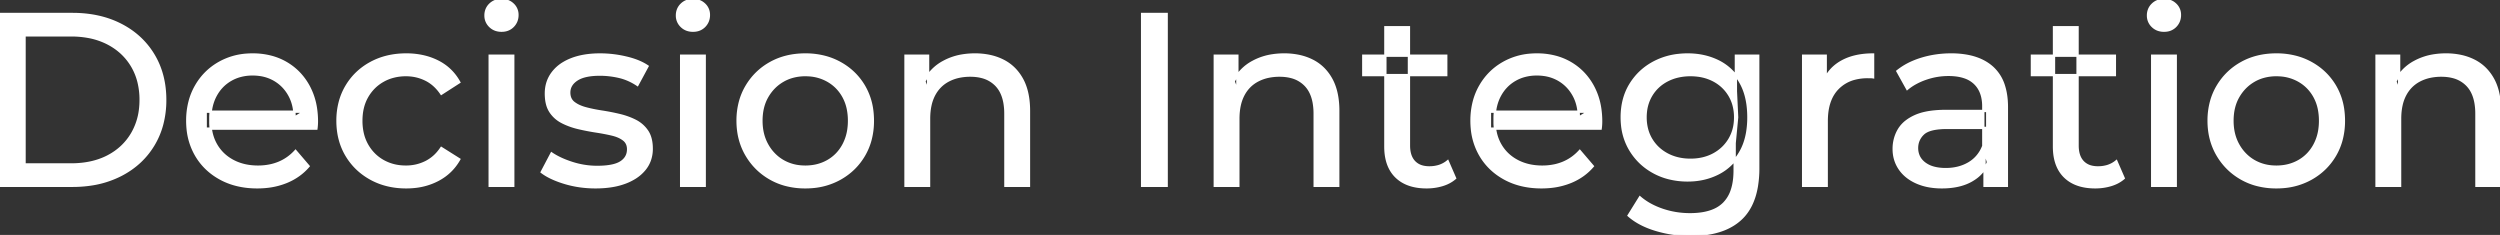 <svg width="1018.5" height="95.7" viewBox="0 0 1018.5 95.7" xmlns="http://www.w3.org/2000/svg"><rect x="0" y="0" width="1018.5" height="95.7" fill="#333333" stroke="none"/><g id="svgGroup" stroke-linecap="round" fill-rule="evenodd" font-size="9pt" stroke="#ffffff" stroke-width="0.25mm" fill="#ffffff" style="stroke:#ffffff;stroke-width:0.25mm;fill:#ffffff"><path d="M 128.9 52.4 L 83.8 52.4 L 83.8 45.5 L 123.9 45.5 L 120 47.9 Q 120.1 42.8 117.9 38.8 Q 115.7 34.8 111.85 32.55 A 16.407 16.407 0 0 0 105.67 30.478 A 20.958 20.958 0 0 0 102.9 30.3 A 18.951 18.951 0 0 0 97.657 31.002 A 16.245 16.245 0 0 0 94 32.55 Q 90.1 34.8 87.9 38.85 Q 85.7 42.9 85.7 48.1 L 85.7 49.7 A 19.574 19.574 0 0 0 86.508 55.408 A 17.088 17.088 0 0 0 88.15 59.15 Q 90.6 63.3 95 65.6 Q 99.4 67.9 105.1 67.9 A 23.904 23.904 0 0 0 110.316 67.351 A 20.04 20.04 0 0 0 113.65 66.3 Q 117.5 64.7 120.4 61.5 L 125.7 67.7 Q 122.1 71.9 116.75 74.1 A 29.254 29.254 0 0 1 108.803 76.085 A 36.365 36.365 0 0 1 104.8 76.3 Q 96.3 76.3 89.85 72.8 Q 83.4 69.3 79.85 63.2 A 26.235 26.235 0 0 1 76.471 52.578 A 32.734 32.734 0 0 1 76.3 49.2 A 30.8 30.8 0 0 1 77.274 41.315 A 25.671 25.671 0 0 1 79.75 35.2 Q 83.2 29.1 89.25 25.65 A 26.427 26.427 0 0 1 100.563 22.285 A 31.98 31.98 0 0 1 102.9 22.2 A 29.623 29.623 0 0 1 110.468 23.132 A 24.537 24.537 0 0 1 116.5 25.6 Q 122.4 29 125.75 35.15 A 27.193 27.193 0 0 1 128.704 44.105 A 35.51 35.51 0 0 1 129.1 49.5 Q 129.1 49.913 129.076 50.42 A 30.412 30.412 0 0 1 129.05 50.9 A 20.408 20.408 0 0 1 128.968 51.861 A 16.896 16.896 0 0 1 128.9 52.4 Z M 652.1 52.4 L 607 52.4 L 607 45.5 L 647.1 45.5 L 643.2 47.9 Q 643.3 42.8 641.1 38.8 Q 638.9 34.8 635.05 32.55 A 16.407 16.407 0 0 0 628.87 30.478 A 20.958 20.958 0 0 0 626.1 30.3 A 18.951 18.951 0 0 0 620.857 31.002 A 16.245 16.245 0 0 0 617.2 32.55 Q 613.3 34.8 611.1 38.85 Q 608.9 42.9 608.9 48.1 L 608.9 49.7 A 19.574 19.574 0 0 0 609.708 55.408 A 17.088 17.088 0 0 0 611.35 59.15 Q 613.8 63.3 618.2 65.6 Q 622.6 67.9 628.3 67.9 A 23.904 23.904 0 0 0 633.516 67.351 A 20.04 20.04 0 0 0 636.85 66.3 Q 640.7 64.7 643.6 61.5 L 648.9 67.7 Q 645.3 71.9 639.95 74.1 A 29.254 29.254 0 0 1 632.003 76.085 A 36.365 36.365 0 0 1 628 76.3 Q 619.5 76.3 613.05 72.8 Q 606.6 69.3 603.05 63.2 A 26.235 26.235 0 0 1 599.671 52.578 A 32.734 32.734 0 0 1 599.5 49.2 A 30.8 30.8 0 0 1 600.474 41.315 A 25.671 25.671 0 0 1 602.95 35.2 Q 606.4 29.1 612.45 25.65 A 26.427 26.427 0 0 1 623.763 22.285 A 31.98 31.98 0 0 1 626.1 22.2 A 29.623 29.623 0 0 1 633.668 23.132 A 24.537 24.537 0 0 1 639.7 25.6 Q 645.6 29 648.95 35.15 A 27.193 27.193 0 0 1 651.904 44.105 A 35.51 35.51 0 0 1 652.3 49.5 Q 652.3 49.913 652.276 50.42 A 30.412 30.412 0 0 1 652.25 50.9 A 20.408 20.408 0 0 1 652.168 51.861 A 16.896 16.896 0 0 1 652.1 52.4 Z M 378.5 75.7 L 368.9 75.7 L 368.9 22.7 L 378.1 22.7 L 378.1 37 L 376.6 33.2 A 18.37 18.37 0 0 1 384.432 25.192 A 22.304 22.304 0 0 1 384.6 25.1 A 24.103 24.103 0 0 1 392.437 22.547 A 31.596 31.596 0 0 1 397.2 22.2 A 28.681 28.681 0 0 1 403.223 22.806 A 22.401 22.401 0 0 1 408.65 24.7 Q 413.6 27.2 416.4 32.3 Q 418.805 36.681 419.144 43.053 A 40.392 40.392 0 0 1 419.2 45.2 L 419.2 75.7 L 409.6 75.7 L 409.6 46.3 A 25.194 25.194 0 0 0 409.243 41.91 Q 408.821 39.53 407.9 37.655 A 11.609 11.609 0 0 0 405.85 34.7 A 12.249 12.249 0 0 0 399.796 31.305 Q 397.745 30.8 395.3 30.8 A 21.974 21.974 0 0 0 390.804 31.24 A 16.755 16.755 0 0 0 386.4 32.8 Q 382.6 34.8 380.55 38.7 A 16.742 16.742 0 0 0 379.045 42.924 Q 378.5 45.41 378.5 48.4 L 378.5 75.7 Z M 504.5 75.7 L 494.9 75.7 L 494.9 22.7 L 504.1 22.7 L 504.1 37 L 502.6 33.2 A 18.37 18.37 0 0 1 510.432 25.192 A 22.304 22.304 0 0 1 510.6 25.1 A 24.103 24.103 0 0 1 518.437 22.547 A 31.596 31.596 0 0 1 523.2 22.2 A 28.681 28.681 0 0 1 529.223 22.806 A 22.401 22.401 0 0 1 534.65 24.7 Q 539.6 27.2 542.4 32.3 Q 544.805 36.681 545.144 43.053 A 40.392 40.392 0 0 1 545.2 45.2 L 545.2 75.7 L 535.6 75.7 L 535.6 46.3 A 25.194 25.194 0 0 0 535.243 41.91 Q 534.821 39.53 533.9 37.655 A 11.609 11.609 0 0 0 531.85 34.7 A 12.249 12.249 0 0 0 525.796 31.305 Q 523.745 30.8 521.3 30.8 A 21.974 21.974 0 0 0 516.804 31.24 A 16.755 16.755 0 0 0 512.4 32.8 Q 508.6 34.8 506.55 38.7 A 16.742 16.742 0 0 0 505.045 42.924 Q 504.5 45.41 504.5 48.4 L 504.5 75.7 Z M 977.8 75.7 L 968.2 75.7 L 968.2 22.7 L 977.4 22.7 L 977.4 37 L 975.9 33.2 A 18.37 18.37 0 0 1 983.732 25.192 A 22.304 22.304 0 0 1 983.9 25.1 A 24.103 24.103 0 0 1 991.737 22.547 A 31.596 31.596 0 0 1 996.5 22.2 A 28.681 28.681 0 0 1 1002.523 22.806 A 22.401 22.401 0 0 1 1007.95 24.7 Q 1012.9 27.2 1015.7 32.3 Q 1018.105 36.681 1018.444 43.053 A 40.392 40.392 0 0 1 1018.5 45.2 L 1018.5 75.7 L 1008.9 75.7 L 1008.9 46.3 A 25.194 25.194 0 0 0 1008.543 41.91 Q 1008.121 39.53 1007.2 37.655 A 11.609 11.609 0 0 0 1005.15 34.7 A 12.249 12.249 0 0 0 999.096 31.305 Q 997.045 30.8 994.6 30.8 A 21.974 21.974 0 0 0 990.104 31.24 A 16.755 16.755 0 0 0 985.7 32.8 Q 981.9 34.8 979.85 38.7 A 16.742 16.742 0 0 0 978.345 42.924 Q 977.8 45.41 977.8 48.4 L 977.8 75.7 Z M 220.7 70.1 L 224.7 62.5 Q 227.874 64.647 232.442 66.185 A 46.577 46.577 0 0 0 233.1 66.4 Q 238.1 68 243.3 68 Q 250 68 252.95 66.1 A 6.834 6.834 0 0 0 254.748 64.464 Q 255.828 63.022 255.895 61.064 A 7.64 7.64 0 0 0 255.9 60.8 A 5.567 5.567 0 0 0 255.647 59.08 A 4.447 4.447 0 0 0 254.1 56.9 Q 252.539 55.686 250.113 54.999 A 18.238 18.238 0 0 0 249.35 54.8 Q 246.4 54.1 242.8 53.55 Q 239.2 53 235.6 52.15 A 29.805 29.805 0 0 1 230.735 50.567 A 26.155 26.155 0 0 1 229 49.75 Q 226 48.2 224.2 45.45 A 10.069 10.069 0 0 1 222.938 42.578 Q 222.585 41.291 222.464 39.764 A 20.991 20.991 0 0 1 222.4 38.1 Q 222.4 33.3 225.1 29.7 A 15.664 15.664 0 0 1 229.613 25.686 A 20.917 20.917 0 0 1 232.75 24.15 Q 237.386 22.324 243.644 22.208 A 46.213 46.213 0 0 1 244.5 22.2 A 46.134 46.134 0 0 1 254.716 23.373 A 50.836 50.836 0 0 1 255.05 23.45 Q 259.495 24.489 262.594 26.252 A 18.335 18.335 0 0 1 263.8 27 L 259.7 34.6 Q 256.1 32.2 252.2 31.3 Q 248.3 30.4 244.4 30.4 Q 238.1 30.4 235 32.45 Q 231.9 34.5 231.9 37.7 A 6.291 6.291 0 0 0 232.129 39.444 A 4.601 4.601 0 0 0 233.75 41.85 A 10.927 10.927 0 0 0 235.8 43.103 Q 237.029 43.688 238.55 44.1 Q 241.5 44.9 245.1 45.45 Q 248.7 46 252.3 46.85 A 30.959 30.959 0 0 1 256.745 48.246 A 26.281 26.281 0 0 1 258.85 49.2 Q 261.8 50.7 263.65 53.4 Q 265.197 55.659 265.451 59.176 A 19.85 19.85 0 0 1 265.5 60.6 A 13.78 13.78 0 0 1 264.686 65.398 A 12.483 12.483 0 0 1 262.7 68.9 A 16.057 16.057 0 0 1 258.564 72.51 A 22.169 22.169 0 0 1 254.8 74.35 A 27.727 27.727 0 0 1 249.579 75.75 Q 246.998 76.193 244.052 76.279 A 49.484 49.484 0 0 1 242.6 76.3 Q 236 76.3 230.05 74.5 A 42.271 42.271 0 0 1 226.103 73.103 Q 224.289 72.351 222.806 71.495 A 19.582 19.582 0 0 1 220.7 70.1 Z M 187.1 33.5 L 179.8 38.2 A 17.886 17.886 0 0 0 176.713 34.635 A 15.039 15.039 0 0 0 173.45 32.45 Q 169.7 30.6 165.4 30.6 A 20.162 20.162 0 0 0 159.898 31.328 A 17.399 17.399 0 0 0 156.1 32.9 Q 152 35.2 149.6 39.35 Q 147.2 43.5 147.2 49.2 A 22.793 22.793 0 0 0 147.727 54.215 A 17.555 17.555 0 0 0 149.6 59.1 Q 152 63.3 156.1 65.6 A 18.095 18.095 0 0 0 163.484 67.819 A 22.206 22.206 0 0 0 165.4 67.9 Q 169.7 67.9 173.45 66.05 A 15.612 15.612 0 0 0 178.563 61.962 A 19.49 19.49 0 0 0 179.8 60.3 L 187.1 64.9 Q 184 70.4 178.35 73.35 A 26.025 26.025 0 0 1 169.109 76.104 A 32.463 32.463 0 0 1 165.5 76.3 Q 157.4 76.3 151.05 72.8 Q 144.7 69.3 141.1 63.2 Q 137.5 57.1 137.5 49.2 A 29.587 29.587 0 0 1 138.516 41.315 A 25.071 25.071 0 0 1 141.1 35.2 Q 144.7 29.1 151.05 25.65 Q 157.4 22.2 165.5 22.2 A 31.147 31.147 0 0 1 172.713 23.005 A 25.6 25.6 0 0 1 178.35 25.05 Q 184 27.9 187.1 33.5 Z M 29.5 75.7 L 0 75.7 L 0 5.7 L 29.5 5.7 Q 40.7 5.7 49.25 10.1 Q 57.8 14.5 62.55 22.4 Q 67.3 30.3 67.3 40.7 A 38.623 38.623 0 0 1 66.037 50.761 A 32.051 32.051 0 0 1 62.55 59 Q 57.8 66.9 49.25 71.3 A 39.305 39.305 0 0 1 36.887 75.18 A 50.766 50.766 0 0 1 29.5 75.7 Z M 663.5 87.8 L 668.1 80.4 Q 671.8 83.6 677.2 85.45 Q 682.6 87.3 688.5 87.3 Q 694.324 87.3 698.228 85.612 A 12.956 12.956 0 0 0 702.3 82.9 A 13.67 13.67 0 0 0 705.521 77.584 Q 706.258 75.443 706.534 72.821 A 31.727 31.727 0 0 0 706.7 69.5 L 706.7 58.3 L 707.7 47.8 L 707.2 37.2 L 707.2 22.7 L 716.3 22.7 L 716.3 68.5 A 44.337 44.337 0 0 1 715.691 76.115 Q 714.236 84.447 709.3 89.1 Q 703.448 94.618 693.055 95.523 A 49.071 49.071 0 0 1 688.8 95.7 Q 681.5 95.7 674.65 93.65 Q 668.041 91.672 663.805 88.065 A 22.11 22.11 0 0 1 663.5 87.8 Z M 817.6 75.7 L 808.5 75.7 L 808.5 64.5 L 808 62.4 L 808 43.3 A 16.79 16.79 0 0 0 807.582 39.437 Q 806.869 36.421 804.942 34.346 A 10.596 10.596 0 0 0 804.45 33.85 A 11.125 11.125 0 0 0 800.342 31.446 Q 798.616 30.857 796.501 30.635 A 25.895 25.895 0 0 0 793.8 30.5 Q 789.1 30.5 784.6 32.05 A 26.853 26.853 0 0 0 780.332 33.928 A 20.968 20.968 0 0 0 777 36.2 L 773 29 A 27.191 27.191 0 0 1 779.415 25.197 A 33.816 33.816 0 0 1 782.85 23.95 Q 788.6 22.2 794.9 22.2 A 35.973 35.973 0 0 1 801.442 22.757 Q 807.713 23.919 811.7 27.5 A 16.577 16.577 0 0 1 816.368 34.907 Q 817.249 37.632 817.5 40.954 A 36.439 36.439 0 0 1 817.6 43.7 L 817.6 75.7 Z M 744.2 75.7 L 734.6 75.7 L 734.6 22.7 L 743.8 22.7 L 743.8 37.1 L 742.9 33.5 Q 745.1 28 750.3 25.1 Q 755.194 22.371 762.214 22.21 A 38.742 38.742 0 0 1 763.1 22.2 L 763.1 31.5 A 7.339 7.339 0 0 0 762.299 31.41 A 6.32 6.32 0 0 0 761.95 31.4 L 760.9 31.4 A 20.808 20.808 0 0 0 755.677 32.021 A 14.71 14.71 0 0 0 748.7 36 Q 744.735 40.054 744.264 47.291 A 30.941 30.941 0 0 0 744.2 49.3 L 744.2 75.7 Z M 792.8 45.2 L 809.6 45.2 L 809.6 52.1 L 793.2 52.1 A 33.801 33.801 0 0 0 789.988 52.241 Q 786.841 52.543 784.961 53.491 A 5.98 5.98 0 0 0 783.5 54.5 A 8.038 8.038 0 0 0 781.513 57.424 A 7.947 7.947 0 0 0 781 60.3 A 7.892 7.892 0 0 0 781.659 63.566 Q 782.393 65.203 783.945 66.431 A 9.596 9.596 0 0 0 784.1 66.55 A 10.572 10.572 0 0 0 787.501 68.227 Q 789.757 68.9 792.7 68.9 Q 798.1 68.9 802.15 66.5 Q 806.2 64.1 808 59.5 L 809.9 66.1 A 14.63 14.63 0 0 1 804.285 72.879 A 18.623 18.623 0 0 1 803.2 73.55 Q 798.929 75.997 792.679 76.267 A 36.629 36.629 0 0 1 791.1 76.3 A 29.483 29.483 0 0 1 785.887 75.861 A 21.944 21.944 0 0 1 780.75 74.3 Q 776.3 72.3 773.9 68.75 Q 771.5 65.2 771.5 60.7 A 15.524 15.524 0 0 1 772.582 54.874 A 14.759 14.759 0 0 1 773.55 52.9 A 12.271 12.271 0 0 1 776.789 49.321 Q 778.189 48.262 779.991 47.419 A 21.869 21.869 0 0 1 780.25 47.3 A 20.383 20.383 0 0 1 784.183 46.023 Q 787.855 45.2 792.8 45.2 Z M 10 14.4 L 10 67 L 28.9 67 Q 37.6 67 43.95 63.7 Q 50.3 60.4 53.8 54.45 A 25.337 25.337 0 0 0 57.081 44.485 A 31.946 31.946 0 0 0 57.3 40.7 A 30.094 30.094 0 0 0 56.452 33.408 A 24.09 24.09 0 0 0 53.8 26.9 Q 50.3 21 43.95 17.7 A 28.553 28.553 0 0 0 35.702 14.966 A 39.049 39.049 0 0 0 28.9 14.4 L 10 14.4 Z M 564.4 59.7 L 564.4 11.1 L 574 11.1 L 574 59.3 Q 574 62.39 575.11 64.447 A 6.948 6.948 0 0 0 576.15 65.9 A 6.955 6.955 0 0 0 579.56 67.877 Q 580.684 68.17 582.021 68.197 A 13.578 13.578 0 0 0 582.3 68.2 A 13.377 13.377 0 0 0 585.83 67.755 A 10.396 10.396 0 0 0 589.8 65.7 L 592.8 72.6 Q 590.6 74.5 587.55 75.4 Q 584.5 76.3 581.2 76.3 Q 574.86 76.3 570.781 73.6 A 13.455 13.455 0 0 1 568.8 72 Q 564.737 68.029 564.426 60.903 A 27.594 27.594 0 0 1 564.4 59.7 Z M 836.8 59.7 L 836.8 11.1 L 846.4 11.1 L 846.4 59.3 Q 846.4 62.39 847.51 64.447 A 6.948 6.948 0 0 0 848.55 65.9 A 6.955 6.955 0 0 0 851.96 67.877 Q 853.084 68.17 854.421 68.197 A 13.578 13.578 0 0 0 854.7 68.2 A 13.377 13.377 0 0 0 858.23 67.755 A 10.396 10.396 0 0 0 862.2 65.7 L 865.2 72.6 Q 863 74.5 859.95 75.4 Q 856.9 76.3 853.6 76.3 Q 847.26 76.3 843.181 73.6 A 13.455 13.455 0 0 1 841.2 72 Q 837.137 68.029 836.826 60.903 A 27.594 27.594 0 0 1 836.8 59.7 Z M 320.108 75.313 A 31.21 31.21 0 0 0 328.1 76.3 A 33.712 33.712 0 0 0 331.004 76.177 A 27.596 27.596 0 0 0 342.25 72.8 Q 348.5 69.3 352.05 63.2 A 25.263 25.263 0 0 0 354.598 57.086 A 29.979 29.979 0 0 0 355.6 49.2 A 32.706 32.706 0 0 0 355.319 44.855 A 25.706 25.706 0 0 0 352.05 35.15 Q 348.5 29.1 342.25 25.65 A 26.793 26.793 0 0 0 336.465 23.292 A 31.073 31.073 0 0 0 328.1 22.2 Q 320.1 22.2 313.9 25.65 Q 307.7 29.1 304.1 35.2 A 25.071 25.071 0 0 0 301.516 41.315 A 29.587 29.587 0 0 0 300.5 49.2 Q 300.5 57 304.1 63.15 Q 307.7 69.3 313.9 72.8 A 26.145 26.145 0 0 0 320.108 75.313 Z M 919.408 75.313 A 31.21 31.21 0 0 0 927.4 76.3 A 33.712 33.712 0 0 0 930.304 76.177 A 27.596 27.596 0 0 0 941.55 72.8 Q 947.8 69.3 951.35 63.2 A 25.263 25.263 0 0 0 953.898 57.086 A 29.979 29.979 0 0 0 954.9 49.2 A 32.706 32.706 0 0 0 954.619 44.855 A 25.706 25.706 0 0 0 951.35 35.15 Q 947.8 29.1 941.55 25.65 A 26.793 26.793 0 0 0 935.765 23.292 A 31.073 31.073 0 0 0 927.4 22.2 Q 919.4 22.2 913.2 25.65 Q 907 29.1 903.4 35.2 A 25.071 25.071 0 0 0 900.816 41.315 A 29.587 29.587 0 0 0 899.8 49.2 Q 899.8 57 903.4 63.15 Q 907 69.3 913.2 72.8 A 26.145 26.145 0 0 0 919.408 75.313 Z M 679.565 72.5 A 31.183 31.183 0 0 0 687.6 73.5 Q 694.4 73.5 700 70.65 A 21.408 21.408 0 0 0 702.816 68.935 A 22.087 22.087 0 0 0 708.95 62.1 Q 711.044 58.538 711.829 53.843 A 36.658 36.658 0 0 0 712.3 47.8 A 42.71 42.71 0 0 0 712.26 45.933 Q 711.934 38.477 708.95 33.4 A 25.206 25.206 0 0 0 708.738 33.047 A 20.902 20.902 0 0 0 700 24.95 Q 694.4 22.2 687.6 22.2 A 34.324 34.324 0 0 0 683.853 22.4 A 27.633 27.633 0 0 0 673.85 25.4 Q 667.8 28.6 664.25 34.35 Q 660.7 40.1 660.7 47.8 A 30.219 30.219 0 0 0 660.87 51.039 A 24.157 24.157 0 0 0 664.25 61.2 Q 667.8 67 673.85 70.25 A 26.307 26.307 0 0 0 679.565 72.5 Z M 475.3 75.7 L 465.3 75.7 L 465.3 5.7 L 475.3 5.7 L 475.3 75.7 Z M 209.1 75.7 L 199.5 75.7 L 199.5 22.7 L 209.1 22.7 L 209.1 75.7 Z M 287.1 75.7 L 277.5 75.7 L 277.5 22.7 L 287.1 22.7 L 287.1 75.7 Z M 886.4 75.7 L 876.8 75.7 L 876.8 22.7 L 886.4 22.7 L 886.4 75.7 Z M 328.1 67.9 Q 333.2 67.9 337.25 65.6 Q 341.3 63.3 343.6 59.05 A 18.963 18.963 0 0 0 345.67 52.609 A 24.456 24.456 0 0 0 345.9 49.2 A 23.723 23.723 0 0 0 345.428 44.353 A 17.71 17.71 0 0 0 343.6 39.35 Q 341.3 35.2 337.25 32.9 A 17.758 17.758 0 0 0 329.668 30.656 A 21.591 21.591 0 0 0 328.1 30.6 A 19.347 19.347 0 0 0 322.711 31.328 A 16.718 16.718 0 0 0 319 32.9 Q 315 35.2 312.6 39.35 Q 310.2 43.5 310.2 49.2 Q 310.2 54.8 312.6 59.05 A 17.426 17.426 0 0 0 316.988 64.241 A 16.66 16.66 0 0 0 319 65.6 A 17.367 17.367 0 0 0 326.226 67.819 A 21.341 21.341 0 0 0 328.1 67.9 Z M 927.4 67.9 Q 932.5 67.9 936.55 65.6 Q 940.6 63.3 942.9 59.05 A 18.963 18.963 0 0 0 944.97 52.609 A 24.456 24.456 0 0 0 945.2 49.2 A 23.723 23.723 0 0 0 944.728 44.353 A 17.71 17.71 0 0 0 942.9 39.35 Q 940.6 35.2 936.55 32.9 A 17.758 17.758 0 0 0 928.968 30.656 A 21.591 21.591 0 0 0 927.4 30.6 A 19.347 19.347 0 0 0 922.011 31.328 A 16.718 16.718 0 0 0 918.3 32.9 Q 914.3 35.2 911.9 39.35 Q 909.5 43.5 909.5 49.2 Q 909.5 54.8 911.9 59.05 A 17.426 17.426 0 0 0 916.288 64.241 A 16.66 16.66 0 0 0 918.3 65.6 A 17.367 17.367 0 0 0 925.526 67.819 A 21.341 21.341 0 0 0 927.4 67.9 Z M 688.7 65.1 Q 694 65.1 698.1 62.9 Q 702.2 60.7 704.55 56.8 A 16.41 16.41 0 0 0 706.788 49.974 A 20.564 20.564 0 0 0 706.9 47.8 A 18.785 18.785 0 0 0 706.237 42.72 A 15.811 15.811 0 0 0 704.55 38.8 Q 702.2 34.9 698.1 32.75 A 18.738 18.738 0 0 0 691.741 30.79 A 23.739 23.739 0 0 0 688.7 30.6 A 22.365 22.365 0 0 0 683.393 31.207 A 18.476 18.476 0 0 0 679.25 32.75 Q 675.1 34.9 672.75 38.8 A 16.41 16.41 0 0 0 670.512 45.627 A 20.564 20.564 0 0 0 670.4 47.8 A 18.785 18.785 0 0 0 671.063 52.88 A 15.811 15.811 0 0 0 672.75 56.8 Q 675.1 60.7 679.25 62.9 Q 683.4 65.1 688.7 65.1 Z M 589.2 30.6 L 555.4 30.6 L 555.4 22.7 L 589.2 22.7 L 589.2 30.6 Z M 861.6 30.6 L 827.8 30.6 L 827.8 22.7 L 861.6 22.7 L 861.6 30.6 Z M 201.958 12.131 A 7.154 7.154 0 0 0 204.3 12.5 A 8.31 8.31 0 0 0 205.222 12.451 A 6.033 6.033 0 0 0 209 10.65 A 6.237 6.237 0 0 0 210.322 8.657 A 6.677 6.677 0 0 0 210.8 6.1 A 7.172 7.172 0 0 0 210.797 5.899 A 5.719 5.719 0 0 0 208.95 1.75 Q 207.1 0 204.3 0 A 8.315 8.315 0 0 0 203.783 0.016 A 6.288 6.288 0 0 0 199.65 1.8 A 5.978 5.978 0 0 0 198.248 3.861 A 6.463 6.463 0 0 0 197.8 6.3 A 7.229 7.229 0 0 0 197.801 6.422 A 5.891 5.891 0 0 0 199.65 10.7 A 6.145 6.145 0 0 0 201.958 12.131 Z M 279.958 12.131 A 7.154 7.154 0 0 0 282.3 12.5 A 8.31 8.31 0 0 0 283.222 12.451 A 6.033 6.033 0 0 0 287 10.65 A 6.237 6.237 0 0 0 288.322 8.657 A 6.677 6.677 0 0 0 288.8 6.1 A 7.172 7.172 0 0 0 288.797 5.899 A 5.719 5.719 0 0 0 286.95 1.75 Q 285.1 0 282.3 0 A 8.315 8.315 0 0 0 281.783 0.016 A 6.288 6.288 0 0 0 277.65 1.8 A 5.978 5.978 0 0 0 276.248 3.861 A 6.463 6.463 0 0 0 275.8 6.3 A 7.229 7.229 0 0 0 275.801 6.422 A 5.891 5.891 0 0 0 277.65 10.7 A 6.145 6.145 0 0 0 279.958 12.131 Z M 879.258 12.131 A 7.154 7.154 0 0 0 881.6 12.5 A 8.31 8.31 0 0 0 882.522 12.451 A 6.033 6.033 0 0 0 886.3 10.65 A 6.237 6.237 0 0 0 887.622 8.657 A 6.677 6.677 0 0 0 888.1 6.1 A 7.172 7.172 0 0 0 888.097 5.899 A 5.719 5.719 0 0 0 886.25 1.75 Q 884.4 0 881.6 0 A 8.315 8.315 0 0 0 881.083 0.016 A 6.288 6.288 0 0 0 876.95 1.8 A 5.978 5.978 0 0 0 875.548 3.861 A 6.463 6.463 0 0 0 875.1 6.3 A 7.229 7.229 0 0 0 875.101 6.422 A 5.891 5.891 0 0 0 876.95 10.7 A 6.145 6.145 0 0 0 879.258 12.131 Z" vector-effect="non-scaling-stroke"/></g></svg>